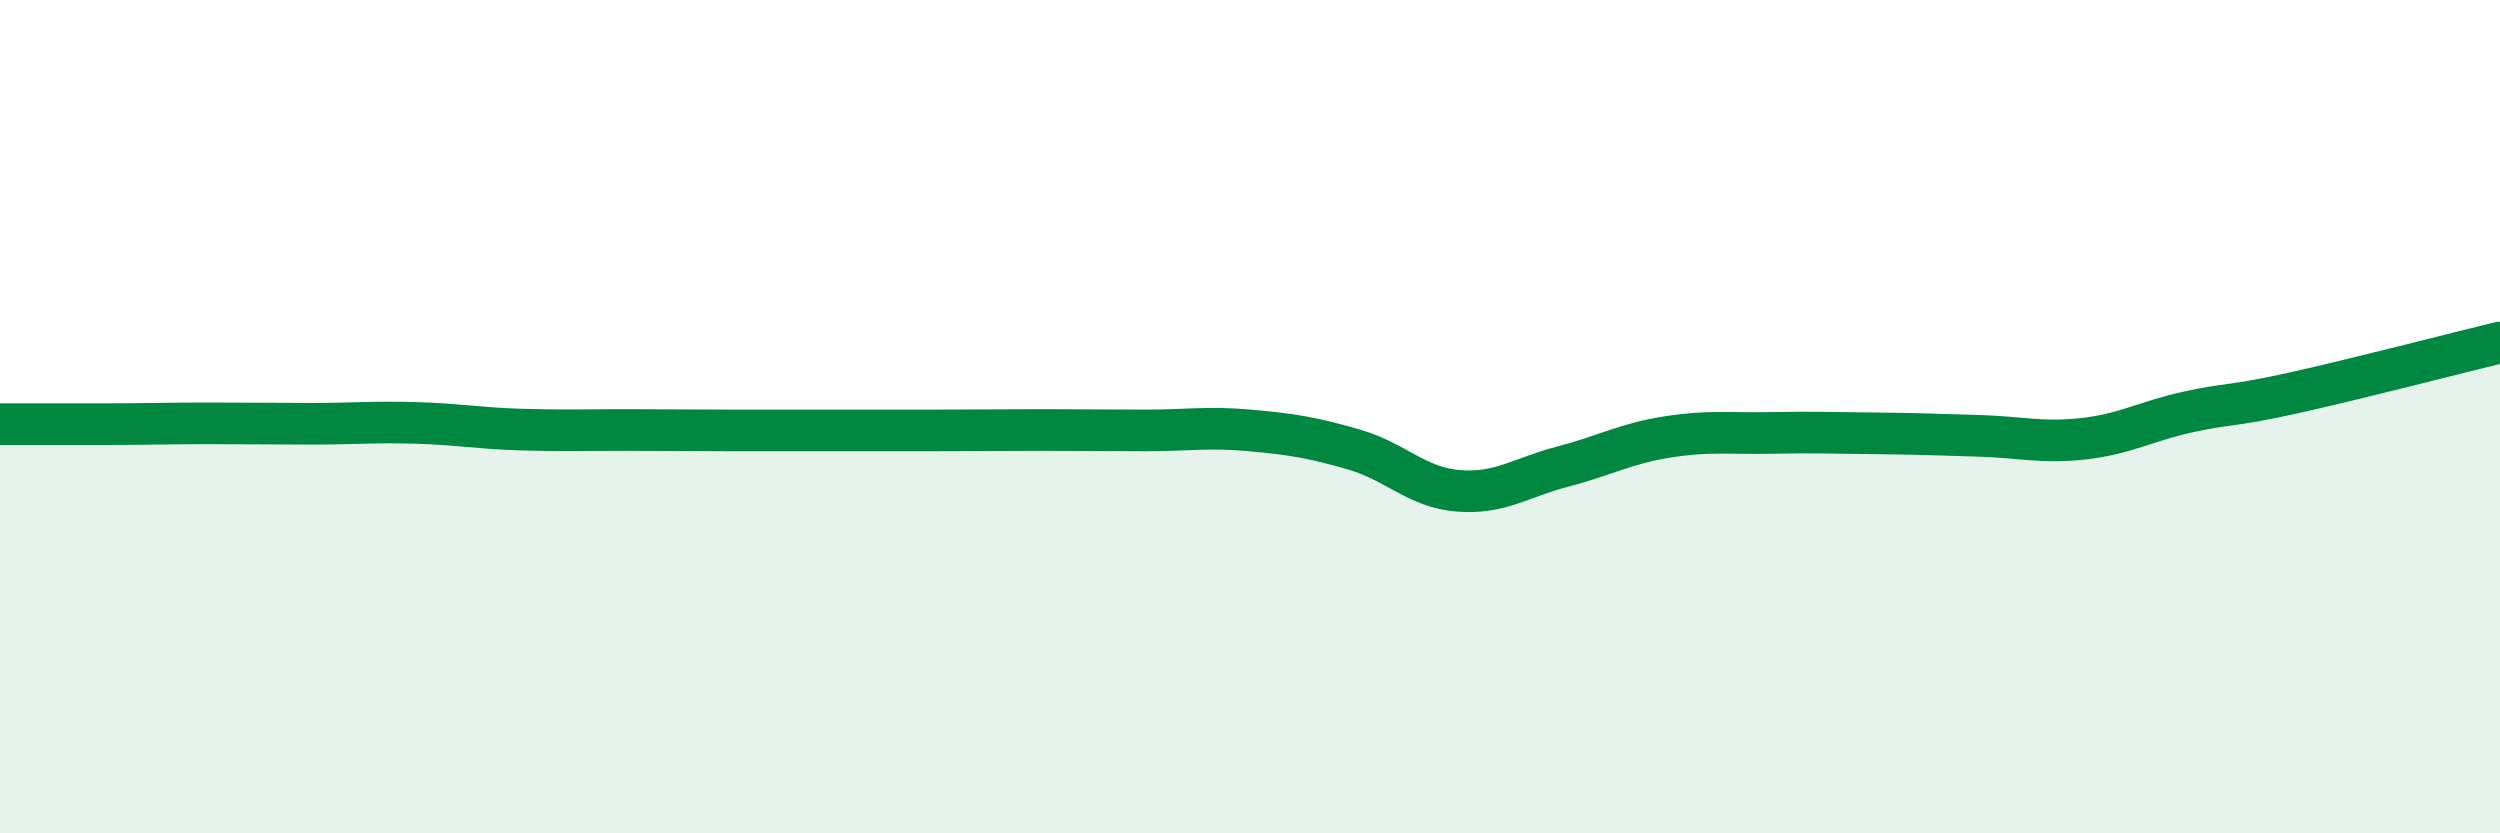 
    <svg width="60" height="20" viewBox="0 0 60 20" xmlns="http://www.w3.org/2000/svg">
      <path
        d="M 0,10.18 C 0.5,10.18 1.5,10.18 2.5,10.18 C 3.5,10.18 4,10.16 5,10.16 C 6,10.16 6.5,10.17 7.5,10.17 C 8.5,10.17 9,10.12 10,10.15 C 11,10.18 11.5,10.28 12.5,10.31 C 13.5,10.34 14,10.32 15,10.32 C 16,10.32 16.5,10.33 17.5,10.33 C 18.5,10.33 19,10.33 20,10.33 C 21,10.33 21.5,10.33 22.5,10.33 C 23.5,10.33 24,10.32 25,10.32 C 26,10.32 26.5,10.33 27.5,10.33 C 28.5,10.33 29,10.24 30,10.33 C 31,10.42 31.5,10.5 32.5,10.79 C 33.5,11.08 34,11.7 35,11.78 C 36,11.86 36.5,11.46 37.5,11.2 C 38.5,10.94 39,10.65 40,10.49 C 41,10.33 41.5,10.41 42.5,10.39 C 43.5,10.37 44,10.39 45,10.4 C 46,10.41 46.5,10.43 47.5,10.46 C 48.5,10.49 49,10.64 50,10.53 C 51,10.42 51.5,10.11 52.5,9.89 C 53.5,9.67 53.5,9.77 55,9.44 C 56.5,9.11 59,8.46 60,8.22L60 20L0 20Z"
        fill="#008740"
        opacity="0.1"
        stroke-linecap="round"
        stroke-linejoin="round"
      />
      <path
        d="M 0,10.18 C 0.5,10.18 1.5,10.18 2.5,10.18 C 3.5,10.18 4,10.16 5,10.16 C 6,10.16 6.5,10.17 7.5,10.17 C 8.5,10.17 9,10.12 10,10.15 C 11,10.18 11.5,10.28 12.5,10.31 C 13.5,10.34 14,10.32 15,10.32 C 16,10.32 16.5,10.33 17.5,10.33 C 18.5,10.33 19,10.33 20,10.33 C 21,10.33 21.5,10.33 22.5,10.33 C 23.5,10.33 24,10.32 25,10.32 C 26,10.32 26.5,10.33 27.5,10.33 C 28.5,10.33 29,10.24 30,10.33 C 31,10.42 31.5,10.5 32.5,10.79 C 33.5,11.08 34,11.7 35,11.78 C 36,11.86 36.5,11.46 37.5,11.2 C 38.5,10.94 39,10.65 40,10.49 C 41,10.33 41.5,10.41 42.5,10.39 C 43.5,10.37 44,10.39 45,10.4 C 46,10.41 46.5,10.43 47.5,10.46 C 48.5,10.49 49,10.64 50,10.53 C 51,10.42 51.5,10.11 52.5,9.89 C 53.5,9.67 53.5,9.77 55,9.44 C 56.5,9.11 59,8.46 60,8.22"
        stroke="#008740"
        stroke-width="1"
        fill="none"
        stroke-linecap="round"
        stroke-linejoin="round"
      />
    </svg>
  